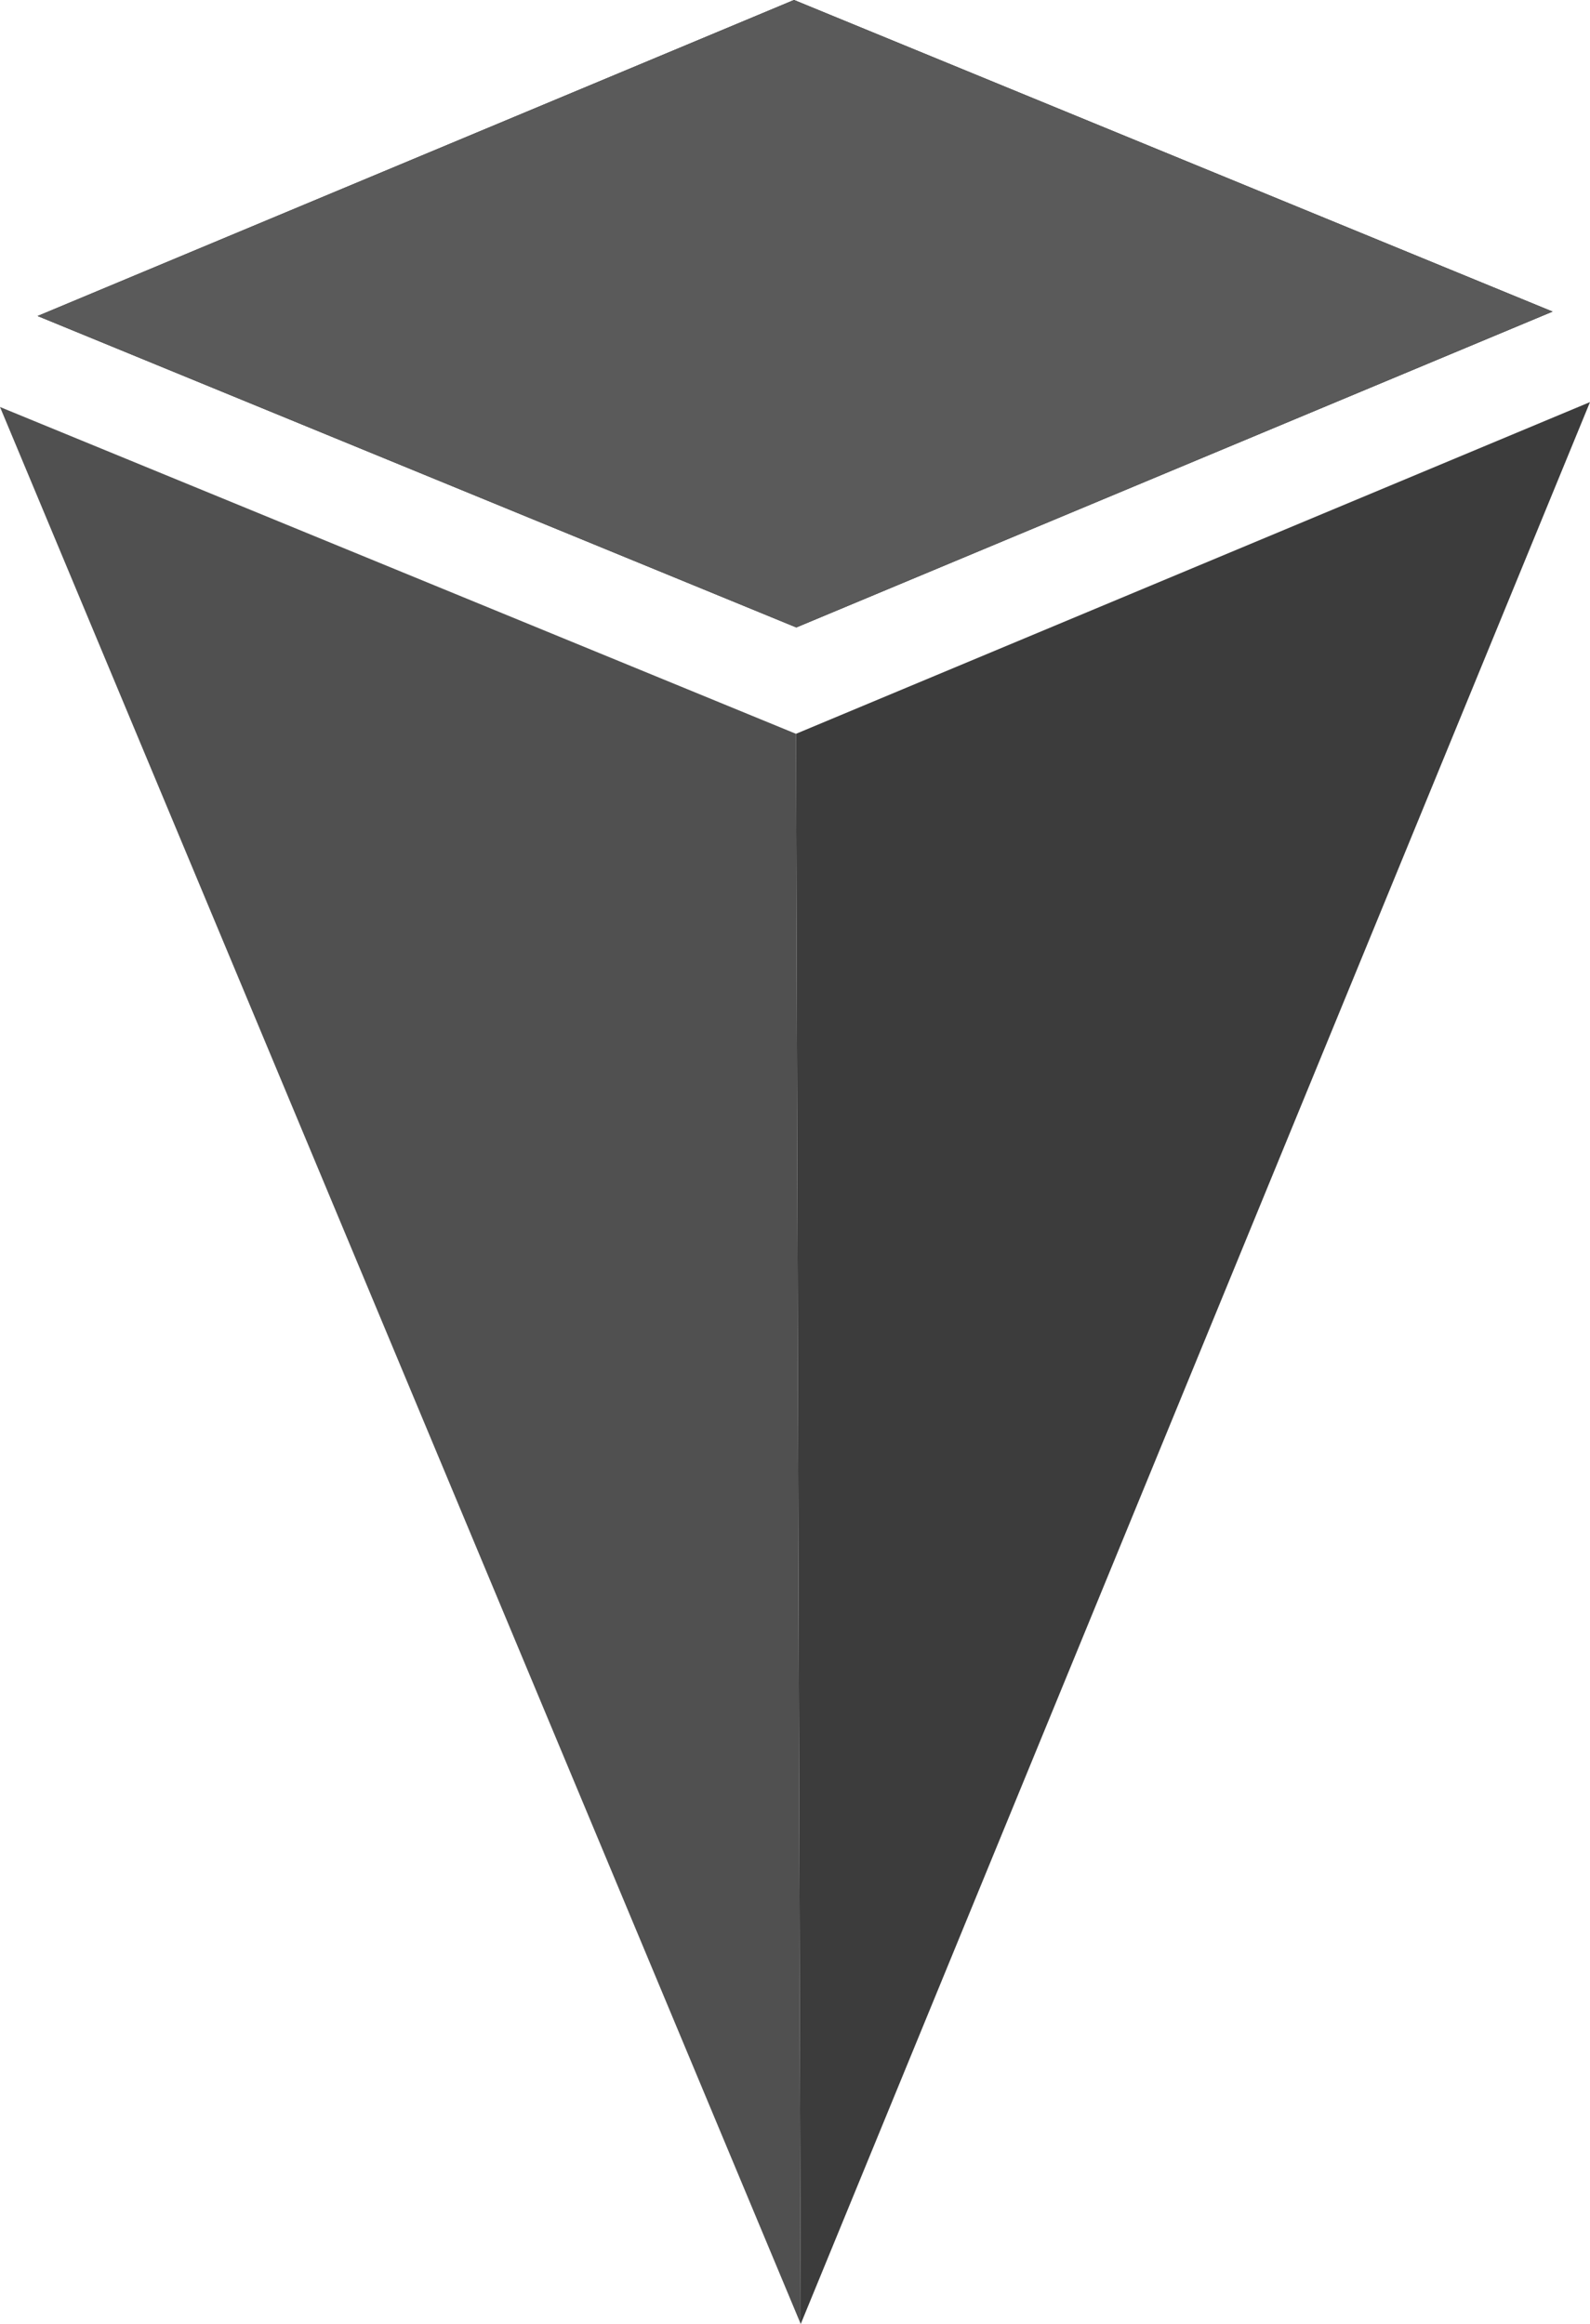 <svg xmlns="http://www.w3.org/2000/svg" id="uuid-47bd1a29-a733-41c2-9f57-7c7ff191eb64" data-name="Layer 2" viewBox="0 0 97.16 142.01"><defs><style>      .uuid-30ce841d-4624-4c9d-b9f7-6d5607732ecf {        fill: #5a5a5a;      }      .uuid-6e6721fe-ad5a-4cc4-916f-7d061a439468 {        fill: #3c3c3c;      }      .uuid-a099a1c3-c879-420e-841c-a10011c17e74 {        fill: #505050;      }    </style></defs><g id="uuid-8f9c9db4-1fad-438a-8898-c49d165526ea" data-name="Layer 1"><polygon points="94.87 19.04 48.66 38.34 2.3 19.31 48.52 0 94.87 19.04"></polygon><polygon class="uuid-a099a1c3-c879-420e-841c-a10011c17e74" points="48.93 142.01 0 24.87 48.64 44.84 48.93 142.01"></polygon><polygon class="uuid-30ce841d-4624-4c9d-b9f7-6d5607732ecf" points="94.87 19.04 48.66 38.34 2.3 19.31 48.52 0 94.87 19.04"></polygon><polygon class="uuid-6e6721fe-ad5a-4cc4-916f-7d061a439468" points="97.16 24.57 48.93 142.01 48.64 44.84 97.16 24.57"></polygon></g></svg>